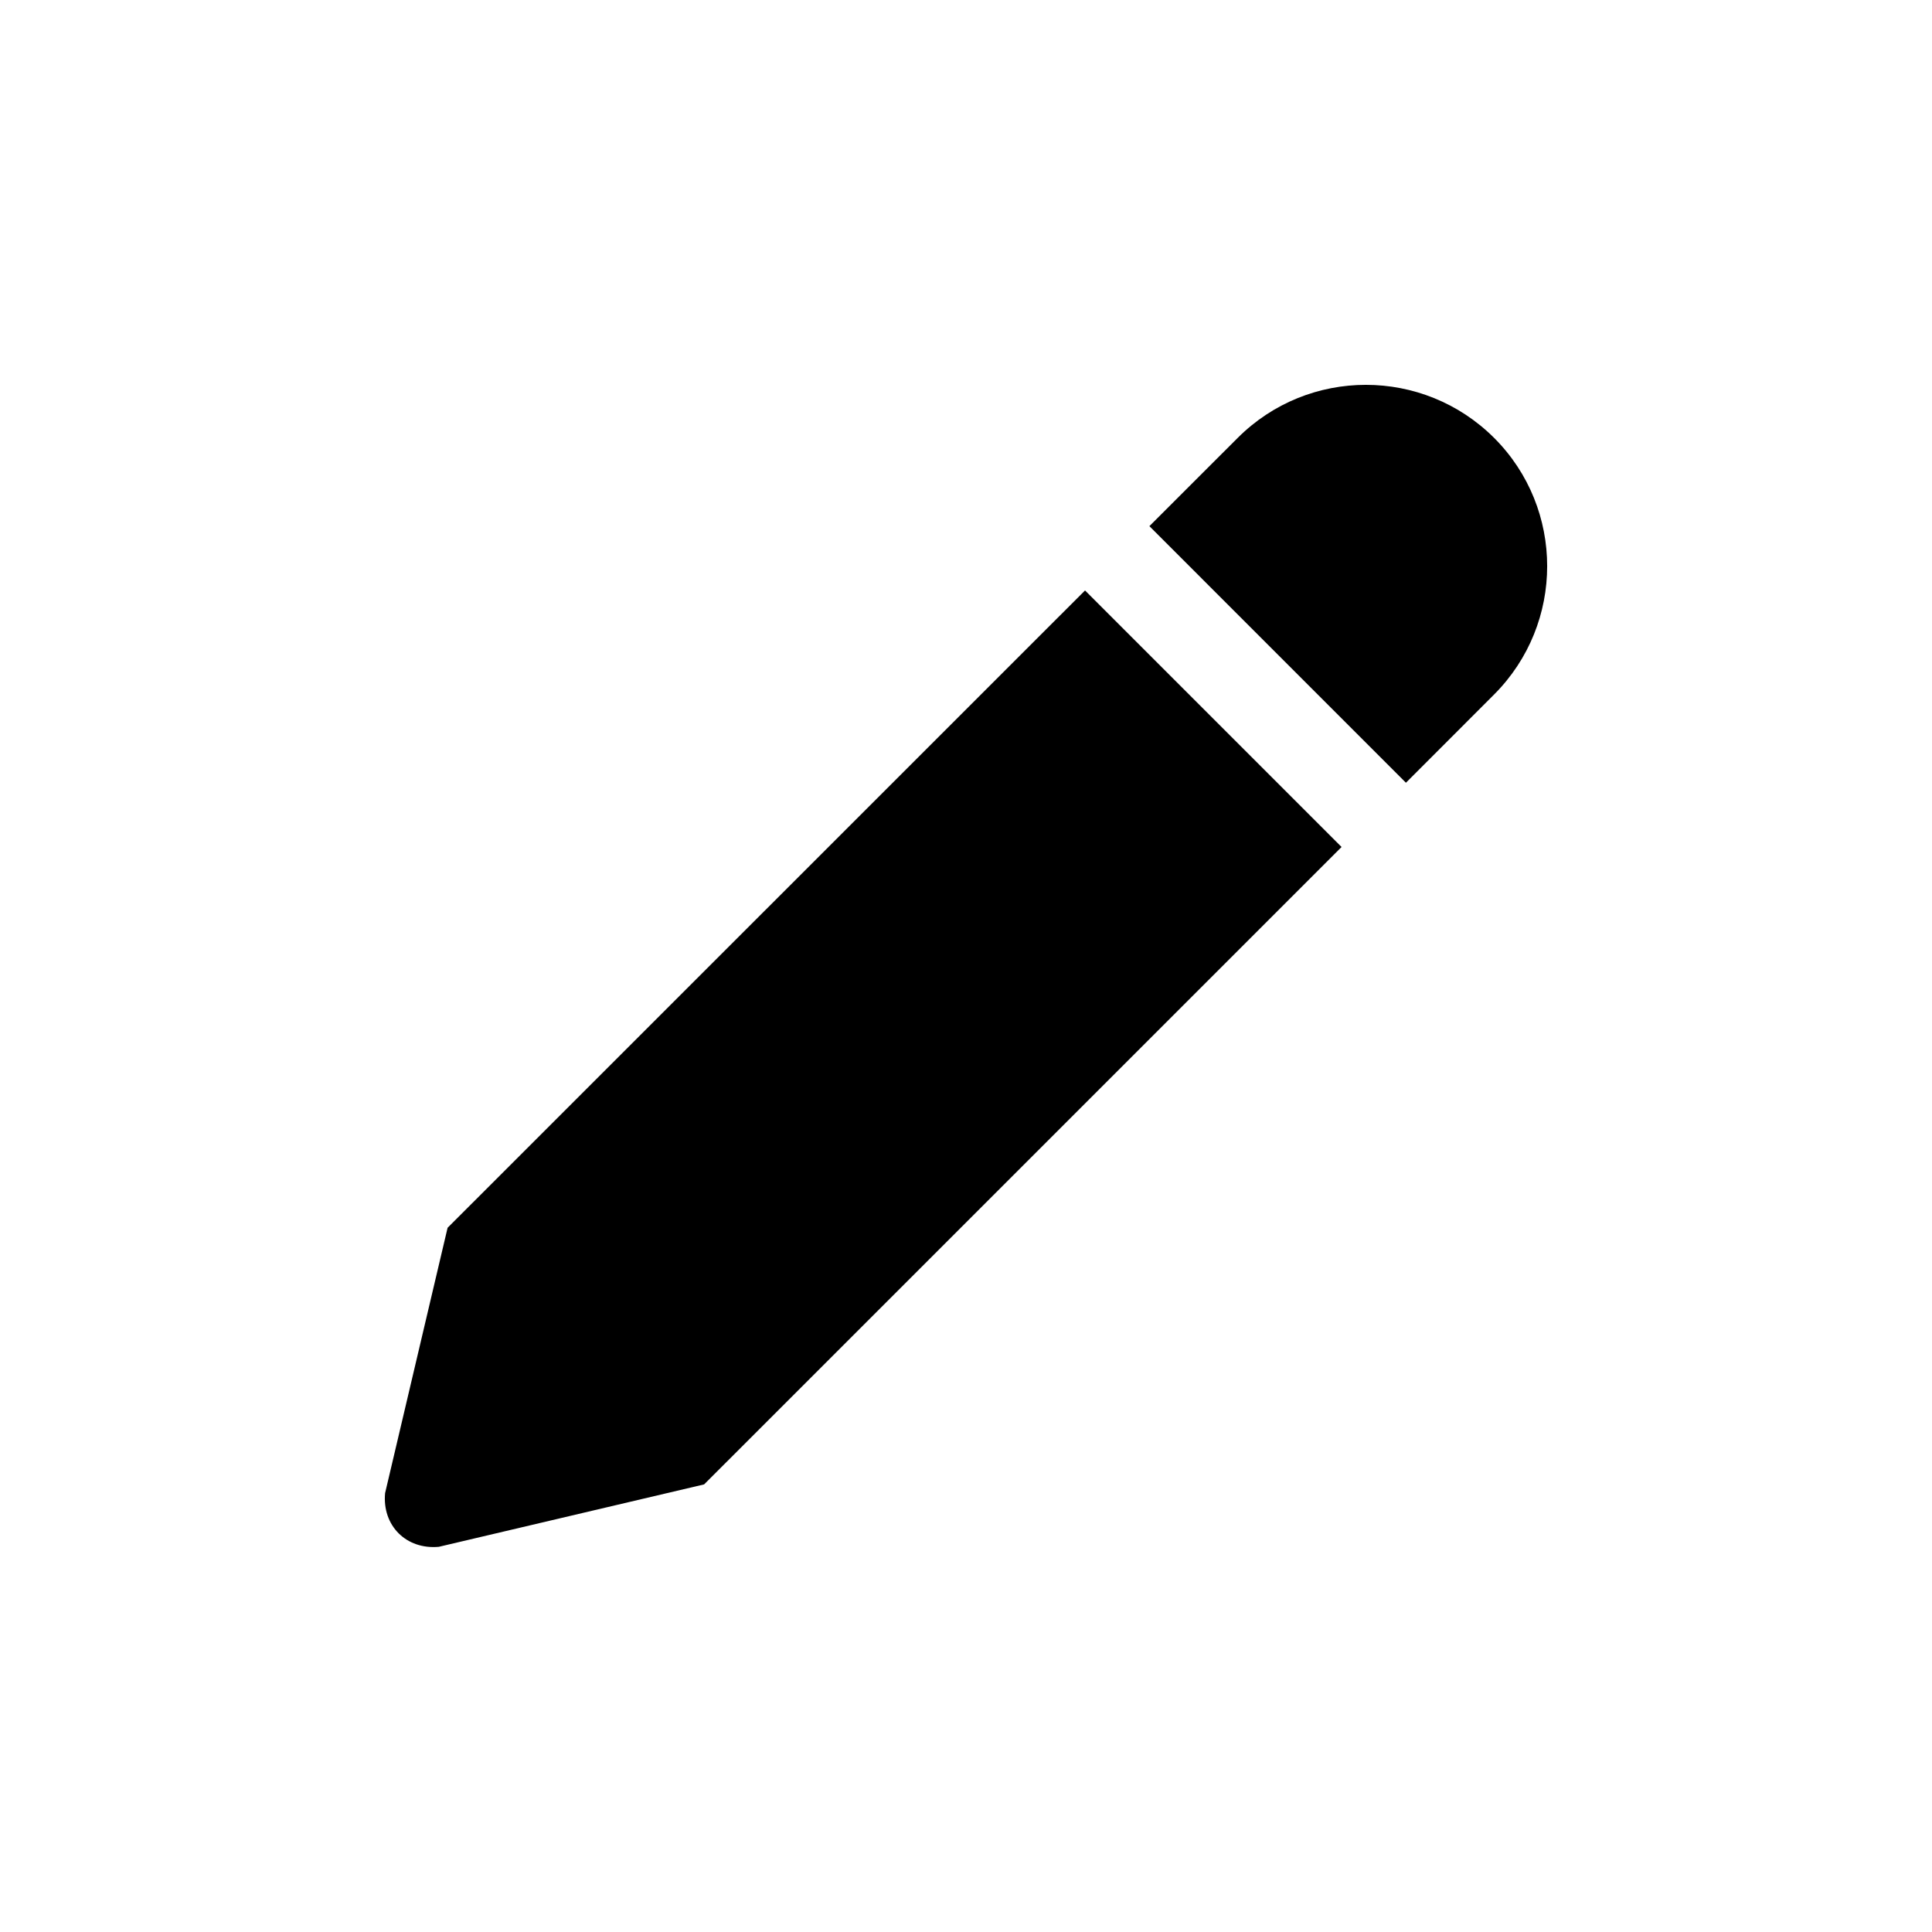 <?xml version="1.0" encoding="UTF-8"?>
<!-- Uploaded to: SVG Repo, www.svgrepo.com, Generator: SVG Repo Mixer Tools -->
<svg fill="#000000" width="800px" height="800px" version="1.1" viewBox="144 144 512 512" xmlns="http://www.w3.org/2000/svg">
 <g>
  <path d="m330.6 537.38 168.93-168.92-67.984-67.984-168.93 168.9-16.562 70.312c-0.805 8.629 5.606 15.02 14.234 14.234z"/>
  <path d="m539.98 260.07c-18.797-18.781-49.23-18.766-67.984-0.016l-23.395 23.379 67.984 68 23.379-23.395c18.734-18.77 18.734-49.234 0.016-67.969z"/>
 </g>
</svg>
